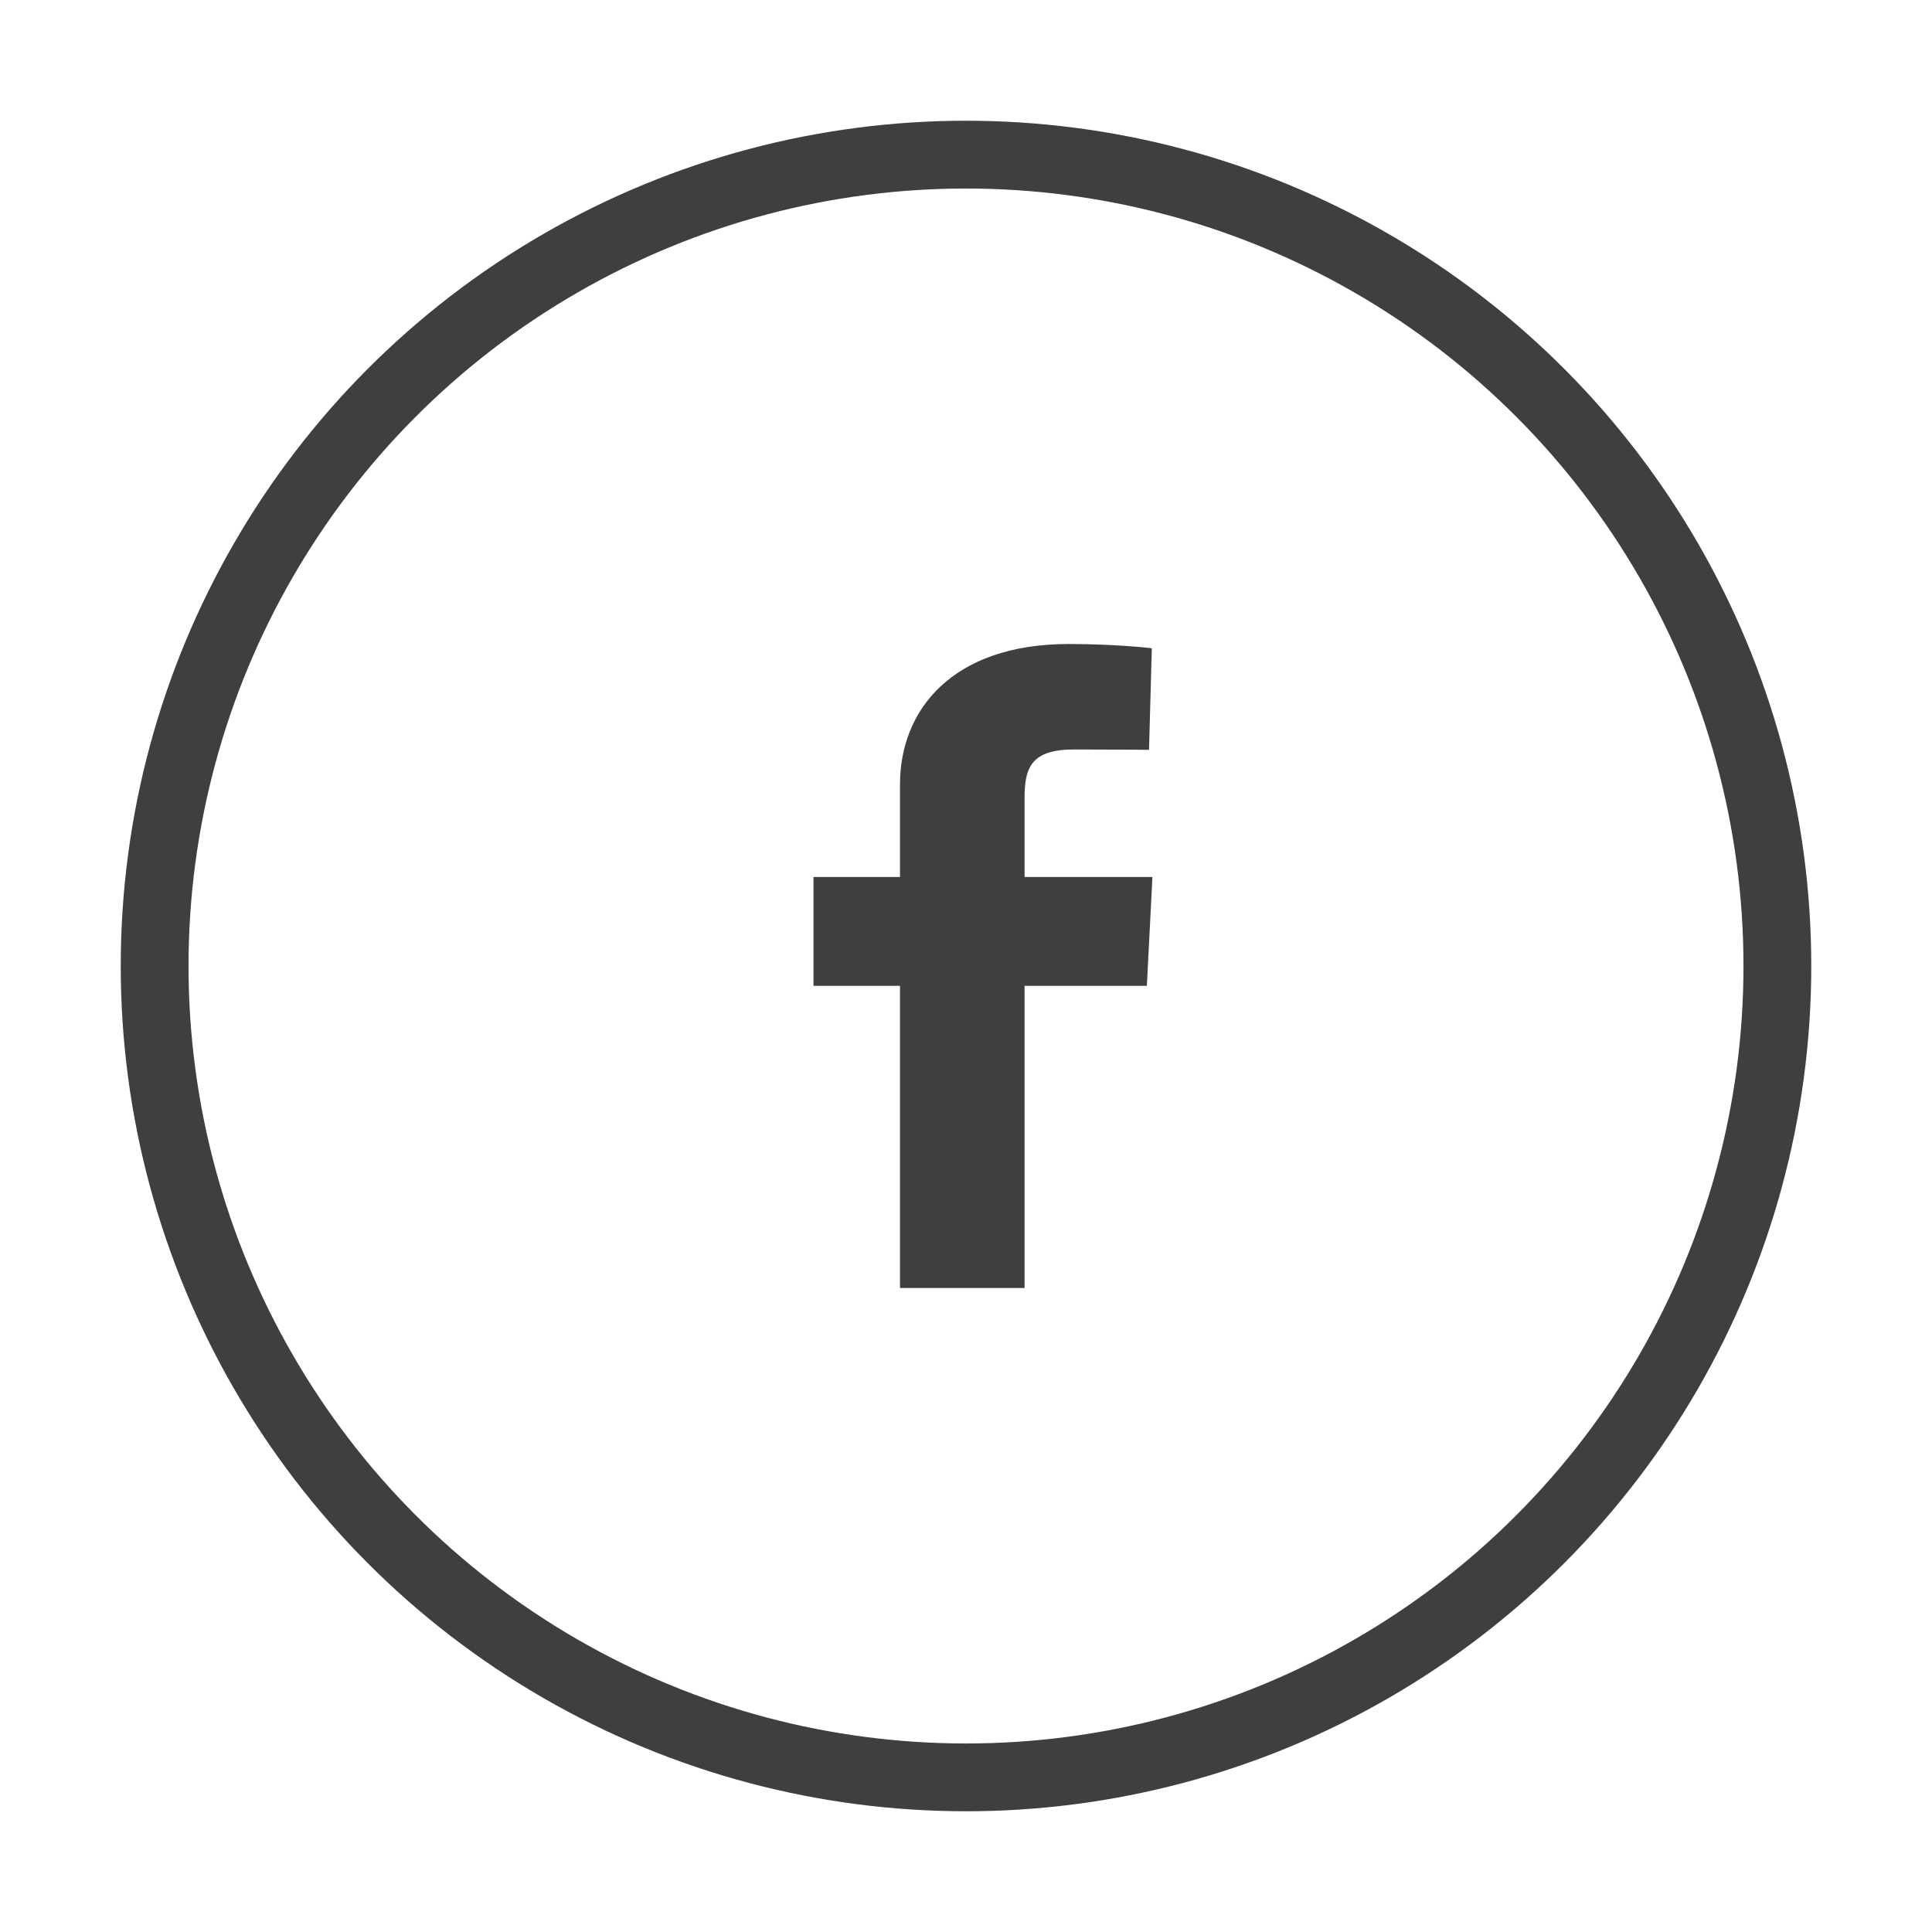 <svg width="57" height="57" viewBox="0 0 57 57" fill="none" xmlns="http://www.w3.org/2000/svg">
    <circle cx="28.5" cy="28.5" r="23.938" stroke="#3F3F3F" stroke-width="2"/>
    <path d="M26.553 38v-8.915H24v-3.21h2.553v-2.742c0-2.154 1.508-4.133 4.982-4.133 1.407 0 2.447.125 2.447.125l-.082 2.997s-1.06-.01-2.218-.01c-1.253 0-1.454.534-1.454 1.419v2.344H34l-.164 3.21h-3.608V38h-3.675z" fill="#3F3F3F"/>
</svg>
